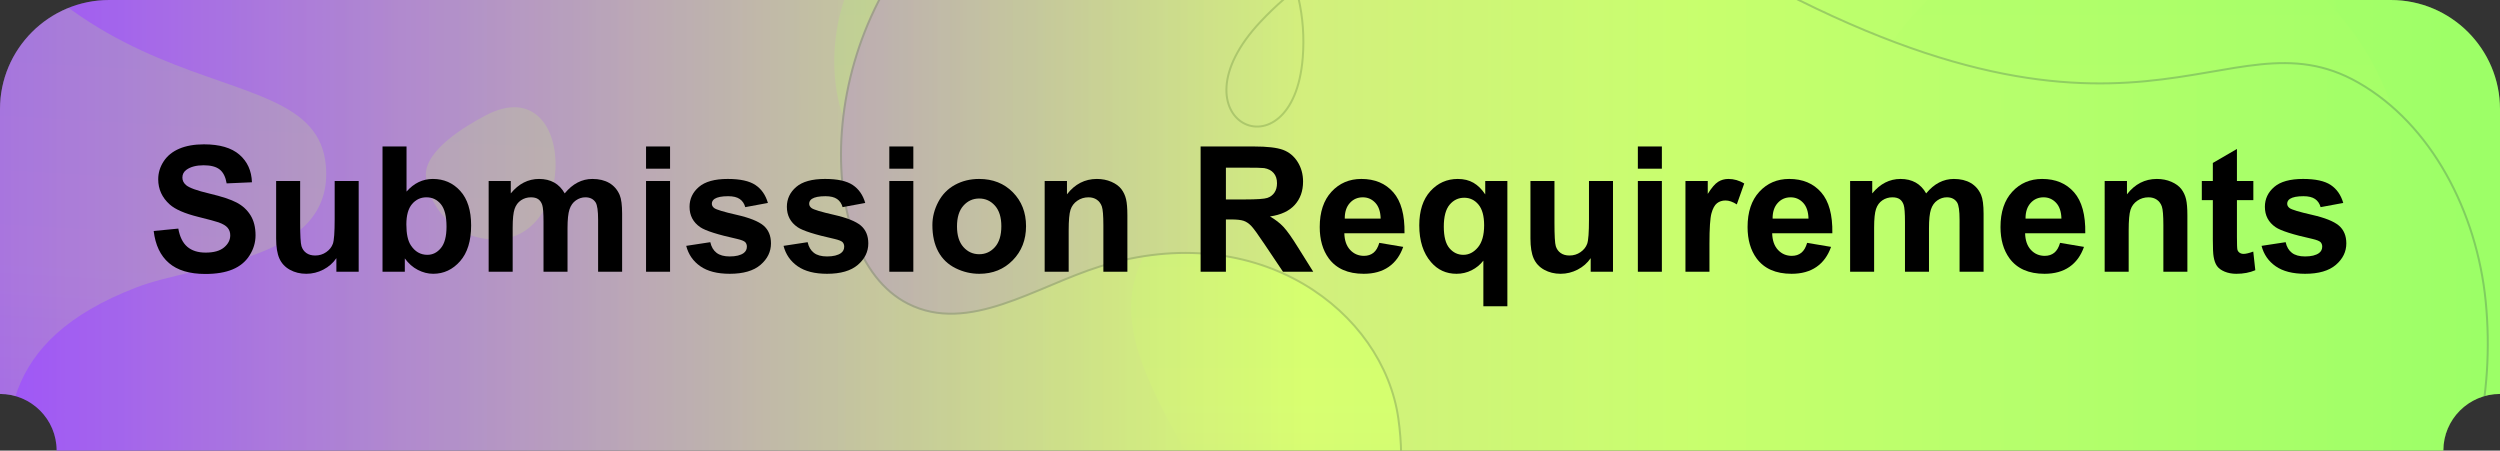<?xml version="1.0" encoding="utf-8"?>
<!-- Generator: Adobe Illustrator 25.4.8, SVG Export Plug-In . SVG Version: 6.00 Build 0)  -->
<svg version="1.1" id="图层_1" xmlns="http://www.w3.org/2000/svg" xmlns:xlink="http://www.w3.org/1999/xlink" x="0px" y="0px"
	 viewBox="0 0 1000 180.24" style="enable-background:new 0 0 1000 180.24;" xml:space="preserve">
<rect x="0" y="0" width="1000" height="180.24" fill="#333333" stroke="none"/>
<style type="text/css">
	.st0{fill:url(#SVGID_1_);}
	.st1{opacity:0.2;}
	.st2{clip-path:url(#SVGID_00000095301054735817078120000007779173955414748585_);}
	.st3{clip-path:url(#SVGID_00000137834516944173071470000014603205678875540115_);}
	.st4{fill:url(#SVGID_00000032650728867265209030000013967940571084519586_);}
	.st5{fill:url(#SVGID_00000062194558777035690480000015624432994154508454_);}
	.st6{fill:url(#SVGID_00000067954772365652207310000008971301976934926777_);}
	
		.st7{fill:url(#SVGID_00000093160161945882962220000008535747229900640702_);stroke:#0B0B42;stroke-width:0.807;stroke-miterlimit:10;}
	
		.st8{fill:url(#SVGID_00000006675118735701847740000006843958210226518706_);stroke:#0B0B42;stroke-width:0.807;stroke-miterlimit:10;}
	.st9{enable-background:new    ;}
</style>
<linearGradient id="SVGID_1_" gradientUnits="userSpaceOnUse" x1="0" y1="90.12" x2="1000" y2="90.12">
	<stop  offset="0" style="stop-color:#9E53FA"/>
	<stop  offset="0.522" style="stop-color:#D8FF70"/>
	<stop  offset="1" style="stop-color:#9BFF67"/>
</linearGradient>
<path class="st0" d="M956.304,0H43.696C19.596,0,0,19.603,0,43.688v113.888c12.516,0,22.663,10.146,22.663,22.663H977.33
	c0-12.517,10.154-22.663,22.67-22.663V43.688C1000,19.603,980.397,0,956.304,0z"/>
<g class="st1">
	<defs>
		<path id="SVGID_00000142875879919471567500000005279370395082916543_" class="st1" d="M956.304,0H43.696
			C19.596,0,0,19.603,0,43.688v113.888c12.516,0,22.663,10.146,22.663,22.663H977.33c0-12.517,10.154-22.663,22.67-22.663V43.688
			C1000,19.603,980.397,0,956.304,0z"/>
	</defs>
	
		<linearGradient id="SVGID_00000018225906838745611070000002794533040371186062_" gradientUnits="userSpaceOnUse" x1="0" y1="90.12" x2="1000" y2="90.12">
		<stop  offset="0" style="stop-color:#9E53FA"/>
		<stop  offset="0.522" style="stop-color:#D8FF70"/>
		<stop  offset="1" style="stop-color:#9BFF67"/>
	</linearGradient>
	
		<use xlink:href="#SVGID_00000142875879919471567500000005279370395082916543_"  style="overflow:visible;fill:url(#SVGID_00000018225906838745611070000002794533040371186062_);"/>
	<clipPath id="SVGID_00000147193083787629678650000018395486914311938475_">
		<use xlink:href="#SVGID_00000142875879919471567500000005279370395082916543_"  style="overflow:visible;"/>
	</clipPath>
	<g style="clip-path:url(#SVGID_00000147193083787629678650000018395486914311938475_);">
		<defs>
			<rect id="SVGID_00000135686594580563127900000017313636580087826827_" x="-39.998" y="-160.043" width="1080" height="702.524"/>
		</defs>
		
			<linearGradient id="SVGID_00000167371854002458867350000013891859850710342029_" gradientUnits="userSpaceOnUse" x1="-39.998" y1="191.219" x2="1040.002" y2="191.219">
			<stop  offset="0" style="stop-color:#9E53FA"/>
			<stop  offset="0.522" style="stop-color:#D8FF70"/>
			<stop  offset="1" style="stop-color:#9BFF67"/>
		</linearGradient>
		
			<use xlink:href="#SVGID_00000135686594580563127900000017313636580087826827_"  style="overflow:visible;fill:url(#SVGID_00000167371854002458867350000013891859850710342029_);"/>
		<clipPath id="SVGID_00000134959588455527103960000001764574980881043126_">
			<use xlink:href="#SVGID_00000135686594580563127900000017313636580087826827_"  style="overflow:visible;"/>
		</clipPath>
		<g style="clip-path:url(#SVGID_00000134959588455527103960000001764574980881043126_);">
			<g>
				
					<linearGradient id="SVGID_00000134930237033231889550000016138610728905156003_" gradientUnits="userSpaceOnUse" x1="647.883" y1="430.432" x2="647.883" y2="-84.967">
					<stop  offset="0" style="stop-color:#9E53FA"/>
					<stop  offset="0.522" style="stop-color:#D8FF70"/>
					<stop  offset="1" style="stop-color:#9BFF67"/>
				</linearGradient>
				<path style="fill:url(#SVGID_00000134930237033231889550000016138610728905156003_);" d="M589.259,89.595
					c164.559,47.866,123.646-71.41,216.228-113.73c103.003-47.083,202.536,77.983,133.9,158.396
					c-54.742,64.135-17.197,81.273-6.059,99.526c55.385,90.765-7.317,193.937-107.311,196.736
					c-49.374,1.382-98.995-28.003-112.271-69.9c-3.628-11.449-6.08-25.218-18.119-30.596
					c-35.555-15.883-76.761,59.302-97.453,84.724c-94.83,116.512-240.385-15.529-121.346-146.984
					c49.949-55.159-44.764-111.644-20.286-163.213C483.111,48.581,534.24,73.592,589.259,89.595z M449.854,0.545
					c-23.645-34.98-62.641-40.6-85.511-32.158c-46.16,17.038-47.857,137.546,48.868,103.763
					C442.327,61.981,470.004,30.354,449.854,0.545z"/>
				
					<linearGradient id="SVGID_00000042735758564828165410000017222825803700006569_" gradientUnits="userSpaceOnUse" x1="66.842" y1="398.381" x2="99.302" y2="-154.417">
					<stop  offset="0" style="stop-color:#9E53FA"/>
					<stop  offset="0.522" style="stop-color:#D8FF70"/>
					<stop  offset="1" style="stop-color:#9BFF67"/>
				</linearGradient>
				<path style="fill:url(#SVGID_00000042735758564828165410000017222825803700006569_);" d="M-39.998-97.124
					C12.615,57.55,125.732,14.426,130.329,66.166c3.422,38.523-50.452,39.04-75.696,48.769
					c-111.871,43.114,8.016,138.122-94.632,212.059V-97.124z M170.357,70.176c0.406,10.525,8.987,21.248,18.871,24.249
					c42.69,12.961,43.604-68.74,4.924-48.201C186.377,50.352,169.964,59.965,170.357,70.176z"/>
			</g>
			<g>
				
					<linearGradient id="SVGID_00000009587502845228342630000012491492555106555559_" gradientUnits="userSpaceOnUse" x1="336.399" y1="228.913" x2="995.116" y2="228.913">
					<stop  offset="0" style="stop-color:#9E53FA"/>
					<stop  offset="0.522" style="stop-color:#D8FF70"/>
					<stop  offset="1" style="stop-color:#9BFF67"/>
				</linearGradient>
				
					<path style="fill:url(#SVGID_00000009587502845228342630000012491492555106555559_);stroke:#0B0B42;stroke-width:0.807;stroke-miterlimit:10;" d="
					M886.457,300.861c73.536-34.252,115.133-105.694,107.835-180.219c-3.508-35.826-21.719-70.925-50.985-87.611
					c-53.636-30.58-88.933,45.366-253.103-48.733C632.131-48.989,551.225-41.174,504.332,8.555
					c-37.429,39.693,12.91,63.717,16.773,14.464c5.174-65.957-70.869-112.27-135.237-63.959
					c-60.027,45.053-62.708,142.098-22.694,162.413c24.288,12.331,51.233-6.96,77.001-14.95
					c63.565-19.712,113.153,18.201,119.167,60.888c11.194,79.456-64.22,103.347-83.545,159.937
					c-24.715,72.372,32.713,124.643,84.179,96.806c41.05-22.204,20.798-72.044-8.624-50.95
					c-56.68,40.637-20.508,150.644,61.245,145.365c32.526-2.1,62.74-24.141,79.487-54.639"/>
			</g>
		</g>
	</g>
</g>
<g class="st9">
	<path d="M61.475,92.393l9.844-0.957c0.592,3.305,1.794,5.731,3.606,7.28c1.812,1.55,4.255,2.324,7.332,2.324
		c3.258,0,5.713-0.688,7.366-2.068c1.652-1.378,2.478-2.99,2.478-4.836c0-1.185-0.348-2.192-1.042-3.025
		c-0.695-0.831-1.909-1.555-3.64-2.17c-1.185-0.41-3.885-1.139-8.101-2.188c-5.423-1.344-9.229-2.996-11.416-4.956
		c-3.076-2.757-4.614-6.118-4.614-10.083c0-2.552,0.723-4.939,2.17-7.16c1.447-2.223,3.532-3.914,6.255-5.076
		c2.723-1.162,6.01-1.743,9.861-1.743c6.289,0,11.023,1.379,14.202,4.136c3.179,2.758,4.848,6.438,5.007,11.04l-10.117,0.444
		c-0.433-2.574-1.362-4.426-2.786-5.555c-1.424-1.127-3.561-1.691-6.409-1.691c-2.939,0-5.241,0.604-6.904,1.812
		c-1.071,0.775-1.606,1.812-1.606,3.11c0,1.186,0.501,2.199,1.504,3.042c1.276,1.071,4.375,2.188,9.297,3.35
		s8.562,2.364,10.92,3.606s4.204,2.939,5.537,5.092c1.333,2.154,2,4.814,2,7.981c0,2.871-0.798,5.561-2.393,8.066
		c-1.595,2.507-3.851,4.37-6.768,5.589c-2.917,1.218-6.551,1.828-10.903,1.828c-6.335,0-11.2-1.464-14.595-4.393
		C64.164,102.266,62.136,97.998,61.475,92.393z"/>
	<path d="M134.551,108.696v-5.435c-1.322,1.938-3.059,3.464-5.212,4.58s-4.426,1.675-6.819,1.675c-2.438,0-4.626-0.536-6.562-1.606
		c-1.937-1.07-3.338-2.574-4.204-4.512c-0.866-1.937-1.299-4.614-1.299-8.032V72.398h9.604v16.68c0,5.104,0.176,8.232,0.53,9.383
		c0.353,1.15,0.997,2.062,1.931,2.734c0.934,0.672,2.119,1.008,3.555,1.008c1.641,0,3.11-0.449,4.409-1.35s2.188-2.018,2.666-3.35
		c0.479-1.334,0.718-4.598,0.718-9.793V72.398h9.604v36.299H134.551z"/>
	<path d="M153.008,108.696V58.589h9.604v18.047c2.962-3.372,6.471-5.059,10.527-5.059c4.42,0,8.078,1.602,10.972,4.803
		c2.894,3.201,4.341,7.799,4.341,13.791c0,6.198-1.476,10.972-4.426,14.321c-2.951,3.35-6.534,5.024-10.75,5.024
		c-2.074,0-4.119-0.519-6.135-1.555c-2.017-1.037-3.754-2.569-5.212-4.598v5.332H153.008z M162.544,89.761
		c0,3.76,0.592,6.54,1.777,8.34c1.663,2.553,3.874,3.828,6.631,3.828c2.119,0,3.925-0.906,5.417-2.717
		c1.492-1.812,2.239-4.666,2.239-8.562c0-4.146-0.752-7.138-2.256-8.973c-1.504-1.833-3.43-2.751-5.776-2.751
		c-2.302,0-4.216,0.895-5.742,2.683C163.308,83.399,162.544,86.115,162.544,89.761z"/>
	<path d="M195.459,72.398h8.853v4.956c3.167-3.851,6.938-5.776,11.313-5.776c2.324,0,4.341,0.479,6.05,1.436s3.11,2.404,4.204,4.341
		c1.595-1.937,3.315-3.384,5.161-4.341s3.816-1.436,5.913-1.436c2.666,0,4.922,0.542,6.768,1.623
		c1.846,1.083,3.224,2.673,4.136,4.769c0.661,1.55,0.991,4.057,0.991,7.52v23.208h-9.604V87.949c0-3.6-0.331-5.924-0.991-6.973
		c-0.889-1.367-2.256-2.051-4.102-2.051c-1.345,0-2.609,0.41-3.794,1.23c-1.185,0.82-2.04,2.022-2.563,3.606
		c-0.524,1.584-0.786,4.084-0.786,7.502v17.432h-9.604V88.804c0-3.531-0.171-5.811-0.513-6.836s-0.872-1.788-1.589-2.29
		c-0.718-0.501-1.692-0.752-2.922-0.752c-1.481,0-2.814,0.399-3.999,1.196c-1.185,0.798-2.034,1.948-2.546,3.452
		s-0.769,3.999-0.769,7.485v17.637h-9.604V72.398z"/>
	<path d="M258.418,67.476v-8.887h9.604v8.887H258.418z M258.418,108.696V72.398h9.604v36.299H258.418z"/>
	<path d="M274.483,98.34l9.639-1.47c0.41,1.869,1.242,3.287,2.495,4.256c1.253,0.969,3.008,1.452,5.264,1.452
		c2.483,0,4.352-0.455,5.605-1.367c0.843-0.638,1.265-1.492,1.265-2.563c0-0.729-0.228-1.333-0.684-1.812
		c-0.479-0.455-1.55-0.877-3.213-1.265c-7.748-1.709-12.658-3.27-14.731-4.683c-2.871-1.959-4.307-4.683-4.307-8.169
		c0-3.145,1.242-5.787,3.726-7.93c2.483-2.142,6.334-3.213,11.553-3.213c4.967,0,8.659,0.81,11.074,2.427
		c2.415,1.618,4.079,4.011,4.99,7.178l-9.058,1.675c-0.388-1.412-1.123-2.495-2.205-3.247c-1.083-0.752-2.626-1.128-4.631-1.128
		c-2.529,0-4.341,0.354-5.435,1.06c-0.729,0.502-1.094,1.151-1.094,1.948c0,0.684,0.319,1.265,0.957,1.743
		c0.866,0.639,3.856,1.538,8.972,2.7c5.115,1.162,8.687,2.587,10.715,4.272c2.005,1.709,3.008,4.091,3.008,7.144
		c0,3.327-1.39,6.187-4.17,8.579c-2.78,2.393-6.893,3.589-12.339,3.589c-4.945,0-8.858-1.002-11.741-3.008
		C277.257,104.504,275.372,101.781,274.483,98.34z"/>
	<path d="M313.414,98.34l9.639-1.47c0.41,1.869,1.242,3.287,2.495,4.256c1.253,0.969,3.008,1.452,5.264,1.452
		c2.483,0,4.352-0.455,5.605-1.367c0.843-0.638,1.265-1.492,1.265-2.563c0-0.729-0.228-1.333-0.684-1.812
		c-0.479-0.455-1.55-0.877-3.213-1.265c-7.748-1.709-12.658-3.27-14.731-4.683c-2.871-1.959-4.307-4.683-4.307-8.169
		c0-3.145,1.242-5.787,3.726-7.93c2.483-2.142,6.334-3.213,11.553-3.213c4.967,0,8.659,0.81,11.074,2.427
		c2.415,1.618,4.079,4.011,4.99,7.178l-9.058,1.675c-0.388-1.412-1.123-2.495-2.205-3.247c-1.083-0.752-2.626-1.128-4.631-1.128
		c-2.529,0-4.341,0.354-5.435,1.06c-0.729,0.502-1.094,1.151-1.094,1.948c0,0.684,0.319,1.265,0.957,1.743
		c0.866,0.639,3.856,1.538,8.972,2.7c5.115,1.162,8.687,2.587,10.715,4.272c2.005,1.709,3.008,4.091,3.008,7.144
		c0,3.327-1.39,6.187-4.17,8.579c-2.78,2.393-6.893,3.589-12.339,3.589c-4.945,0-8.858-1.002-11.741-3.008
		C316.188,104.504,314.302,101.781,313.414,98.34z"/>
	<path d="M355.728,67.476v-8.887h9.604v8.887H355.728z M355.728,108.696V72.398h9.604v36.299H355.728z"/>
	<path d="M372.955,90.034c0-3.189,0.786-6.277,2.358-9.263c1.572-2.984,3.799-5.264,6.682-6.836
		c2.882-1.572,6.101-2.358,9.656-2.358c5.491,0,9.992,1.783,13.501,5.35c3.509,3.566,5.264,8.072,5.264,13.518
		c0,5.492-1.772,10.044-5.315,13.654c-3.543,3.612-8.004,5.418-13.381,5.418c-3.327,0-6.5-0.752-9.519-2.256
		c-3.02-1.504-5.315-3.709-6.887-6.613C373.741,97.741,372.955,94.204,372.955,90.034z M382.798,90.547
		c0,3.601,0.854,6.357,2.563,8.271s3.816,2.871,6.323,2.871c2.506,0,4.608-0.957,6.306-2.871c1.697-1.914,2.546-4.693,2.546-8.34
		c0-3.555-0.849-6.289-2.546-8.203c-1.698-1.914-3.8-2.871-6.306-2.871c-2.507,0-4.614,0.957-6.323,2.871
		S382.798,86.947,382.798,90.547z"/>
	<path d="M450.953,108.696h-9.604V90.171c0-3.919-0.205-6.454-0.615-7.605c-0.41-1.149-1.077-2.044-2-2.683
		c-0.923-0.638-2.034-0.957-3.333-0.957c-1.664,0-3.156,0.456-4.478,1.367c-1.322,0.912-2.228,2.119-2.717,3.623
		c-0.49,1.504-0.735,4.284-0.735,8.34v16.44h-9.604V72.398h8.921v5.332c3.167-4.102,7.155-6.152,11.963-6.152
		c2.119,0,4.056,0.382,5.811,1.145c1.754,0.765,3.082,1.738,3.982,2.923c0.9,1.186,1.526,2.529,1.88,4.033
		c0.353,1.504,0.53,3.657,0.53,6.46V108.696z"/>
	<path d="M480.245,108.696V58.589h21.294c5.354,0,9.246,0.45,11.672,1.35c2.427,0.901,4.369,2.502,5.828,4.803
		c1.458,2.302,2.188,4.934,2.188,7.896c0,3.76-1.105,6.865-3.315,9.313c-2.21,2.45-5.515,3.994-9.912,4.632
		c2.188,1.276,3.993,2.678,5.417,4.204c1.424,1.527,3.344,4.238,5.759,8.135l6.118,9.775h-12.1l-7.314-10.903
		c-2.598-3.896-4.375-6.352-5.332-7.366c-0.957-1.013-1.971-1.709-3.042-2.084c-1.071-0.377-2.769-0.564-5.093-0.564h-2.051v20.918
		H480.245z M490.362,79.78h7.485c4.854,0,7.884-0.205,9.092-0.615c1.208-0.41,2.153-1.116,2.837-2.119
		c0.684-1.002,1.025-2.256,1.025-3.76c0-1.686-0.45-3.047-1.35-4.084c-0.9-1.037-2.17-1.692-3.811-1.966
		c-0.82-0.113-3.281-0.171-7.383-0.171h-7.896V79.78z"/>
	<path d="M551.714,97.144l9.57,1.606c-1.23,3.51-3.174,6.182-5.828,8.015c-2.655,1.835-5.976,2.752-9.963,2.752
		c-6.312,0-10.983-2.062-14.014-6.187c-2.393-3.304-3.589-7.474-3.589-12.51c0-6.016,1.572-10.727,4.717-14.134
		c3.145-3.405,7.121-5.109,11.929-5.109c5.4,0,9.661,1.783,12.783,5.35c3.121,3.566,4.614,9.029,4.478,16.389h-24.062
		c0.068,2.849,0.843,5.064,2.324,6.648c1.481,1.584,3.327,2.375,5.537,2.375c1.504,0,2.769-0.41,3.794-1.23
		S551.19,98.967,551.714,97.144z M552.261,87.437c-0.068-2.779-0.786-4.893-2.153-6.34s-3.031-2.171-4.99-2.171
		c-2.097,0-3.828,0.764-5.195,2.29c-1.367,1.527-2.04,3.601-2.017,6.221H552.261z"/>
	<path d="M593.345,122.505v-18.252c-1.254,1.618-2.814,2.9-4.683,3.846c-1.869,0.944-3.886,1.418-6.05,1.418
		c-4.125,0-7.52-1.549-10.186-4.648c-3.145-3.623-4.717-8.533-4.717-14.731c0-5.833,1.475-10.385,4.426-13.655
		c2.951-3.269,6.614-4.904,10.989-4.904c2.415,0,4.506,0.513,6.271,1.538s3.333,2.575,4.7,4.648v-5.366h8.853v50.107H593.345z
		 M593.653,90.103c0-3.714-0.758-6.477-2.273-8.289c-1.516-1.811-3.412-2.717-5.69-2.717c-2.324,0-4.268,0.923-5.828,2.769
		s-2.341,4.774-2.341,8.784c0,3.988,0.752,6.865,2.256,8.631s3.36,2.648,5.571,2.648c2.21,0,4.146-0.991,5.811-2.974
		C592.821,96.973,593.653,94.023,593.653,90.103z"/>
	<path d="M636.275,108.696v-5.435c-1.322,1.938-3.06,3.464-5.213,4.58s-4.426,1.675-6.818,1.675c-2.438,0-4.626-0.536-6.562-1.606
		c-1.938-1.07-3.339-2.574-4.204-4.512c-0.866-1.937-1.299-4.614-1.299-8.032V72.398h9.604v16.68c0,5.104,0.176,8.232,0.529,9.383
		s0.997,2.062,1.932,2.734c0.934,0.672,2.119,1.008,3.555,1.008c1.641,0,3.11-0.449,4.409-1.35s2.188-2.018,2.666-3.35
		c0.479-1.334,0.718-4.598,0.718-9.793V72.398h9.604v36.299H636.275z"/>
	<path d="M655.142,67.476v-8.887h9.604v8.887H655.142z M655.142,108.696V72.398h9.604v36.299H655.142z"/>
	<path d="M683.785,108.696h-9.604V72.398h8.921v5.161c1.526-2.438,2.899-4.044,4.118-4.819c1.219-0.774,2.604-1.162,4.153-1.162
		c2.188,0,4.295,0.604,6.323,1.812l-2.974,8.374c-1.618-1.048-3.122-1.572-4.512-1.572c-1.345,0-2.484,0.371-3.418,1.111
		c-0.935,0.74-1.67,2.079-2.205,4.016c-0.535,1.938-0.803,5.993-0.803,12.168V108.696z"/>
	<path d="M722.852,97.144l9.57,1.606c-1.23,3.51-3.174,6.182-5.828,8.015c-2.654,1.835-5.976,2.752-9.963,2.752
		c-6.312,0-10.983-2.062-14.014-6.187c-2.393-3.304-3.589-7.474-3.589-12.51c0-6.016,1.572-10.727,4.717-14.134
		c3.145-3.405,7.12-5.109,11.929-5.109c5.4,0,9.661,1.783,12.783,5.35c3.121,3.566,4.614,9.029,4.478,16.389h-24.062
		c0.068,2.849,0.843,5.064,2.324,6.648c1.48,1.584,3.326,2.375,5.537,2.375c1.504,0,2.769-0.41,3.794-1.23
		S722.328,98.967,722.852,97.144z M723.399,87.437c-0.068-2.779-0.786-4.893-2.153-6.34s-3.031-2.171-4.99-2.171
		c-2.097,0-3.828,0.764-5.195,2.29c-1.367,1.527-2.04,3.601-2.017,6.221H723.399z"/>
	<path d="M740.044,72.398h8.853v4.956c3.167-3.851,6.938-5.776,11.313-5.776c2.324,0,4.341,0.479,6.05,1.436s3.11,2.404,4.204,4.341
		c1.595-1.937,3.315-3.384,5.161-4.341s3.816-1.436,5.913-1.436c2.666,0,4.922,0.542,6.768,1.623
		c1.846,1.083,3.224,2.673,4.136,4.769c0.66,1.55,0.991,4.057,0.991,7.52v23.208h-9.604V87.949c0-3.6-0.331-5.924-0.991-6.973
		c-0.889-1.367-2.256-2.051-4.102-2.051c-1.345,0-2.609,0.41-3.794,1.23c-1.186,0.82-2.04,2.022-2.563,3.606
		c-0.524,1.584-0.786,4.084-0.786,7.502v17.432h-9.604V88.804c0-3.531-0.171-5.811-0.513-6.836s-0.872-1.788-1.59-2.29
		c-0.718-0.501-1.691-0.752-2.922-0.752c-1.481,0-2.814,0.399-3.999,1.196c-1.186,0.798-2.034,1.948-2.547,3.452
		s-0.769,3.999-0.769,7.485v17.637h-9.604V72.398z"/>
	<path d="M824.024,97.144l9.57,1.606c-1.23,3.51-3.174,6.182-5.828,8.015c-2.654,1.835-5.976,2.752-9.963,2.752
		c-6.312,0-10.983-2.062-14.014-6.187c-2.393-3.304-3.589-7.474-3.589-12.51c0-6.016,1.572-10.727,4.717-14.134
		c3.145-3.405,7.12-5.109,11.929-5.109c5.4,0,9.661,1.783,12.783,5.35c3.121,3.566,4.614,9.029,4.478,16.389h-24.062
		c0.068,2.849,0.843,5.064,2.324,6.648c1.48,1.584,3.326,2.375,5.537,2.375c1.504,0,2.769-0.41,3.794-1.23
		S823.5,98.967,824.024,97.144z M824.571,87.437c-0.068-2.779-0.786-4.893-2.153-6.34s-3.031-2.171-4.99-2.171
		c-2.097,0-3.828,0.764-5.195,2.29c-1.367,1.527-2.04,3.601-2.017,6.221H824.571z"/>
	<path d="M874.952,108.696h-9.604V90.171c0-3.919-0.205-6.454-0.615-7.605c-0.41-1.149-1.077-2.044-2-2.683
		c-0.923-0.638-2.033-0.957-3.332-0.957c-1.664,0-3.156,0.456-4.478,1.367c-1.322,0.912-2.228,2.119-2.718,3.623
		s-0.734,4.284-0.734,8.34v16.44h-9.604V72.398h8.921v5.332c3.167-4.102,7.154-6.152,11.963-6.152c2.119,0,4.056,0.382,5.811,1.145
		c1.754,0.765,3.081,1.738,3.981,2.923c0.9,1.186,1.526,2.529,1.88,4.033s0.53,3.657,0.53,6.46V108.696z"/>
	<path d="M901.338,72.398v7.656h-6.562v14.629c0,2.963,0.062,4.688,0.188,5.178c0.125,0.491,0.41,0.896,0.854,1.214
		c0.444,0.319,0.985,0.479,1.624,0.479c0.889,0,2.176-0.308,3.862-0.923l0.82,7.451c-2.233,0.957-4.763,1.436-7.588,1.436
		c-1.732,0-3.293-0.291-4.683-0.871c-1.391-0.582-2.41-1.334-3.06-2.256c-0.649-0.924-1.1-2.171-1.35-3.743
		c-0.205-1.116-0.308-3.372-0.308-6.768V80.054h-4.409v-7.656h4.409v-7.212l9.639-5.605v12.817H901.338z"/>
	<path d="M904.62,98.34l9.639-1.47c0.41,1.869,1.241,3.287,2.495,4.256c1.253,0.969,3.008,1.452,5.264,1.452
		c2.482,0,4.352-0.455,5.605-1.367c0.842-0.638,1.264-1.492,1.264-2.563c0-0.729-0.229-1.333-0.684-1.812
		c-0.479-0.455-1.549-0.877-3.213-1.265c-7.747-1.709-12.657-3.27-14.73-4.683c-2.871-1.959-4.307-4.683-4.307-8.169
		c0-3.145,1.241-5.787,3.726-7.93c2.483-2.142,6.334-3.213,11.553-3.213c4.966,0,8.657,0.81,11.073,2.427
		c2.416,1.618,4.078,4.011,4.99,7.178l-9.057,1.675c-0.389-1.412-1.123-2.495-2.205-3.247s-2.627-1.128-4.631-1.128
		c-2.529,0-4.341,0.354-5.435,1.06c-0.729,0.502-1.094,1.151-1.094,1.948c0,0.684,0.318,1.265,0.957,1.743
		c0.865,0.639,3.856,1.538,8.972,2.7s8.688,2.587,10.715,4.272c2.006,1.709,3.008,4.091,3.008,7.144c0,3.327-1.391,6.187-4.17,8.579
		s-6.893,3.589-12.338,3.589c-4.945,0-8.858-1.002-11.741-3.008C907.393,104.504,905.508,101.781,904.62,98.34z"/>
</g>
</svg>
